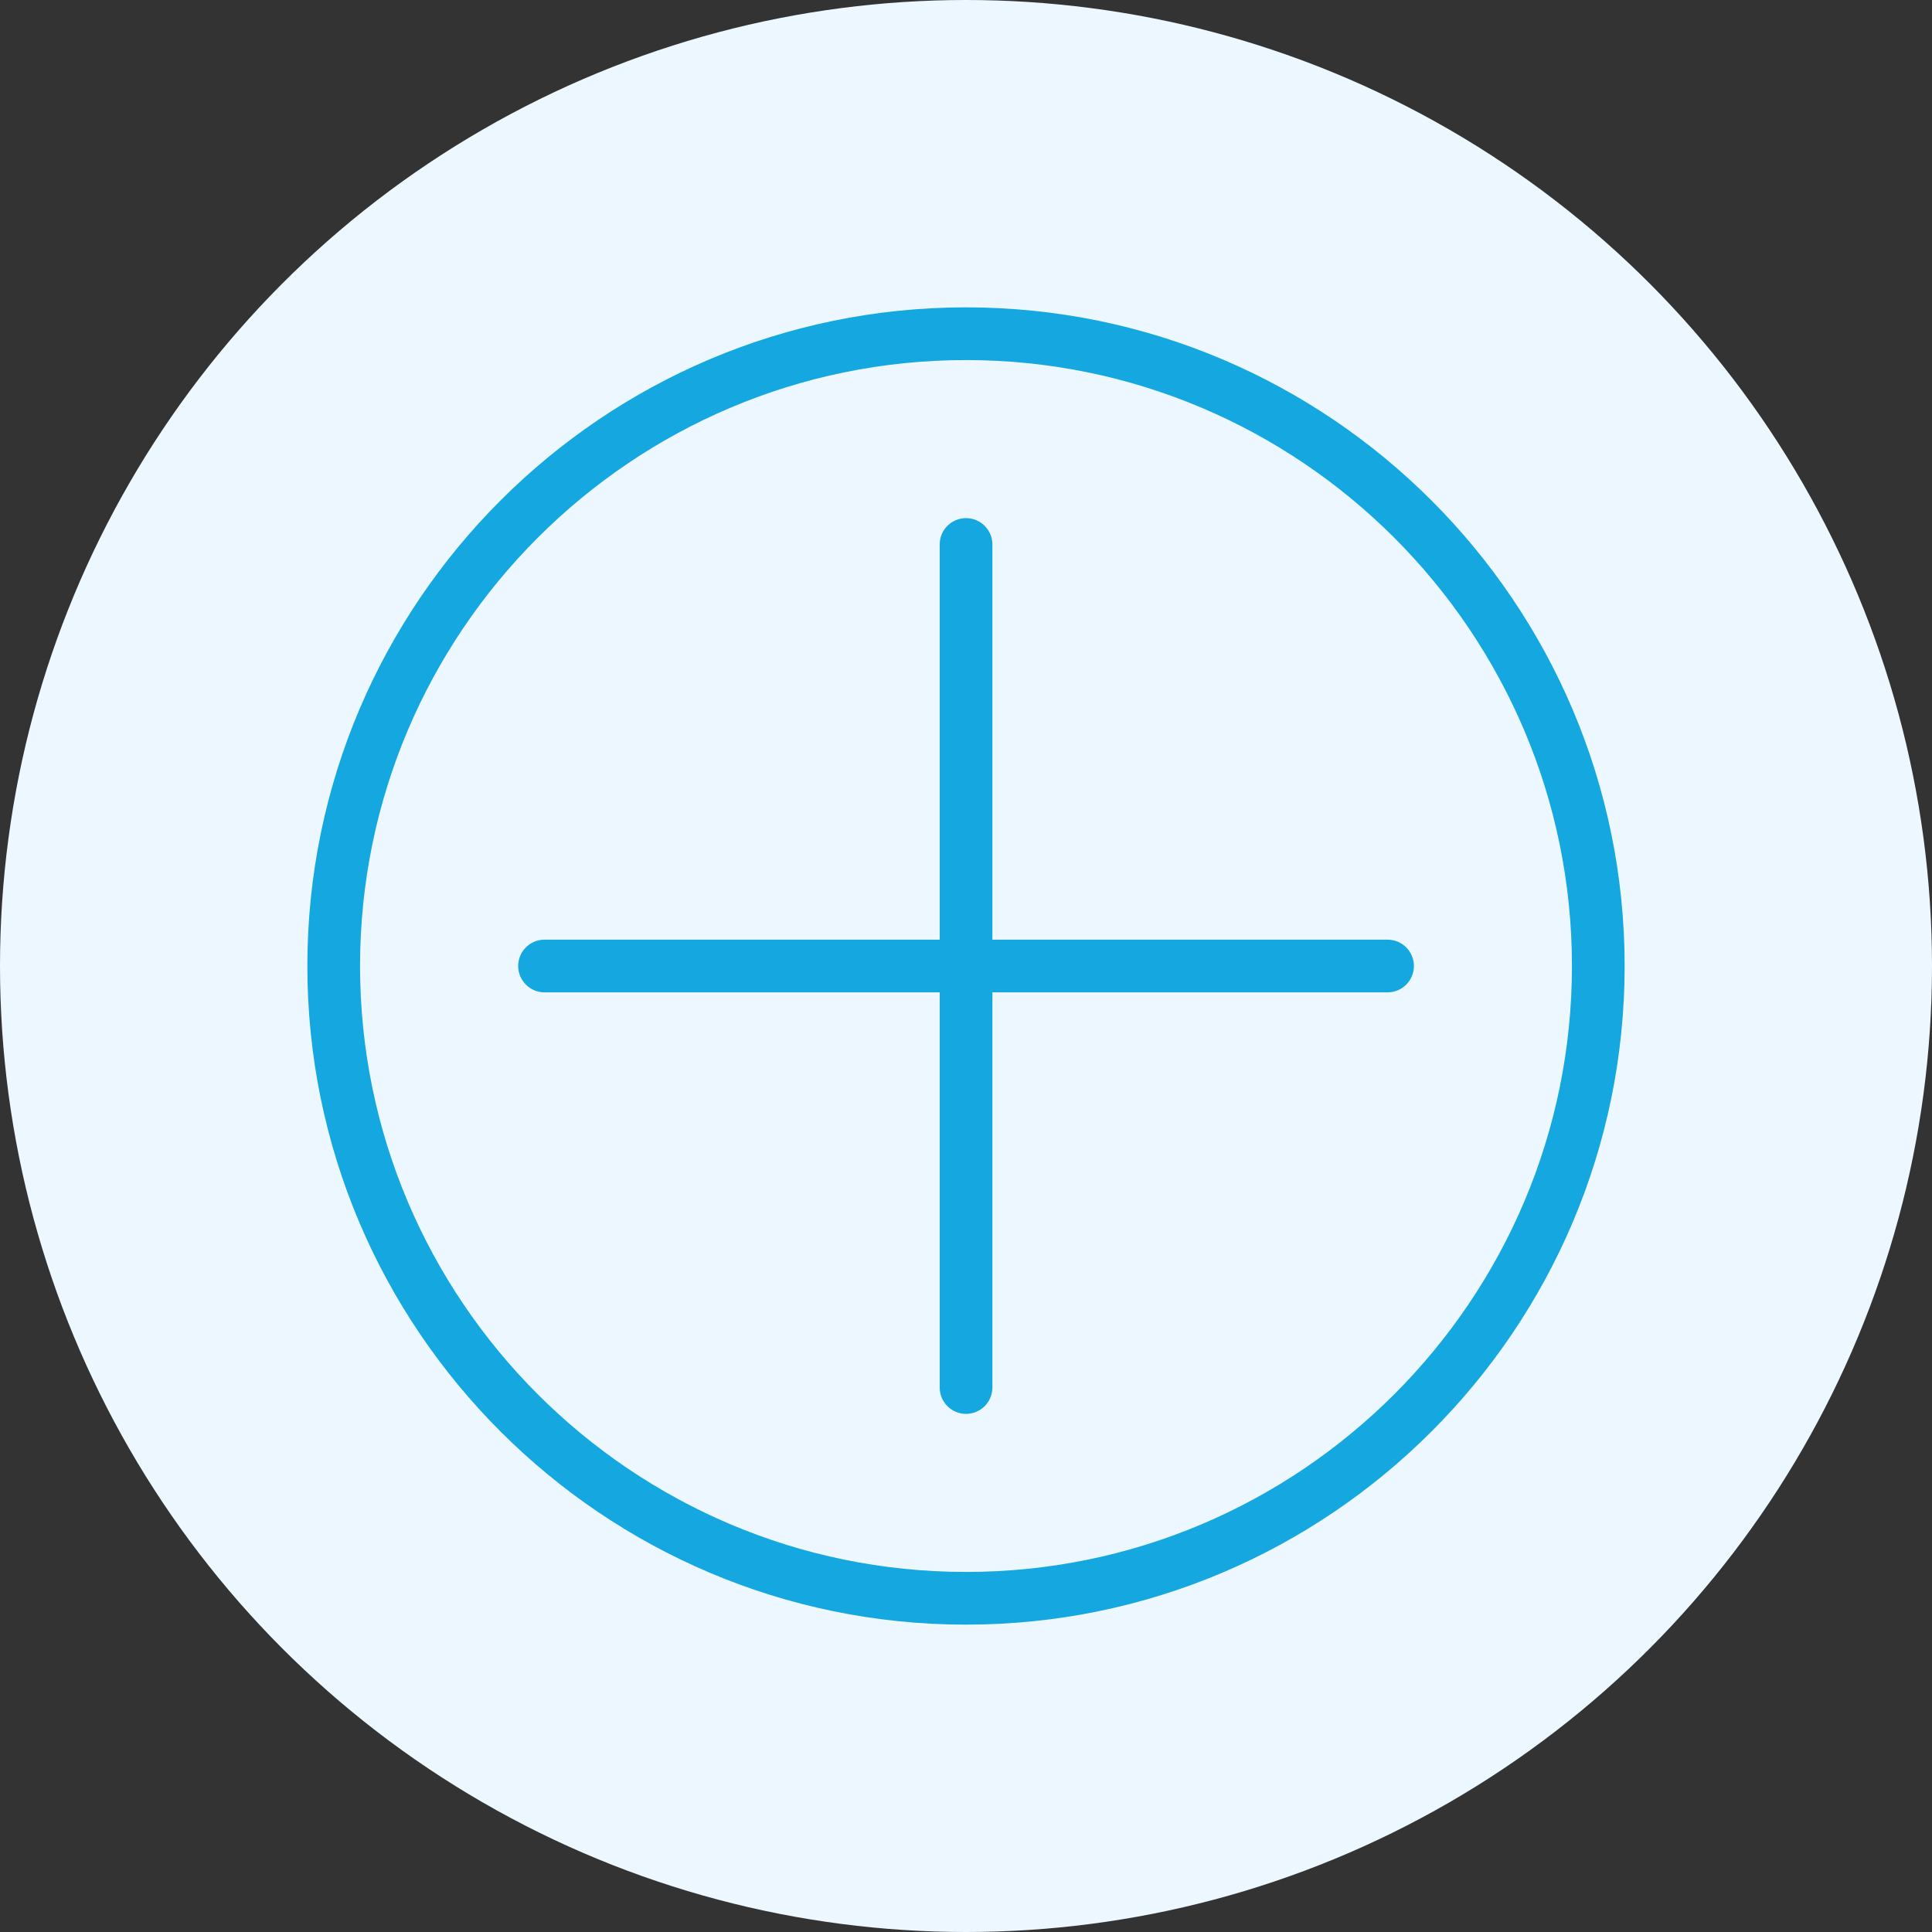 <svg xmlns="http://www.w3.org/2000/svg" width="88" height="88" viewBox="0 0 88 88" fill="none"><rect x="0" y="0" width="88" height="88" fill="#333333" stroke="none"/><circle cx="44" cy="44" r="44" fill="#ECF7FF"></circle><path d="M63.202 42.8H45.202V24.8C45.202 24.137 44.665 23.6 44.002 23.6C43.338 23.6 42.802 24.137 42.802 24.8V42.8H24.802C24.139 42.8 23.602 43.337 23.602 44C23.602 44.662 24.139 45.2 24.802 45.2H42.802V63.2C42.802 63.863 43.339 64.4 44.002 64.4C44.664 64.4 45.202 63.863 45.202 63.2V45.2H63.202C63.865 45.2 64.402 44.662 64.402 44C64.402 43.337 63.865 42.8 63.202 42.8Z" fill="#15A7DF"></path><path d="M44 14C27.458 14 14 27.458 14 44C14 60.542 27.458 74 44 74C60.542 74 74 60.542 74 44C74 27.458 60.542 14 44 14ZM44 71.6C28.782 71.6 16.4 59.22 16.4 44C16.4 28.782 28.782 16.4 44 16.4C59.218 16.4 71.6 28.782 71.6 44C71.6 59.22 59.22 71.6 44 71.6Z" fill="#15A7DF"></path></svg>